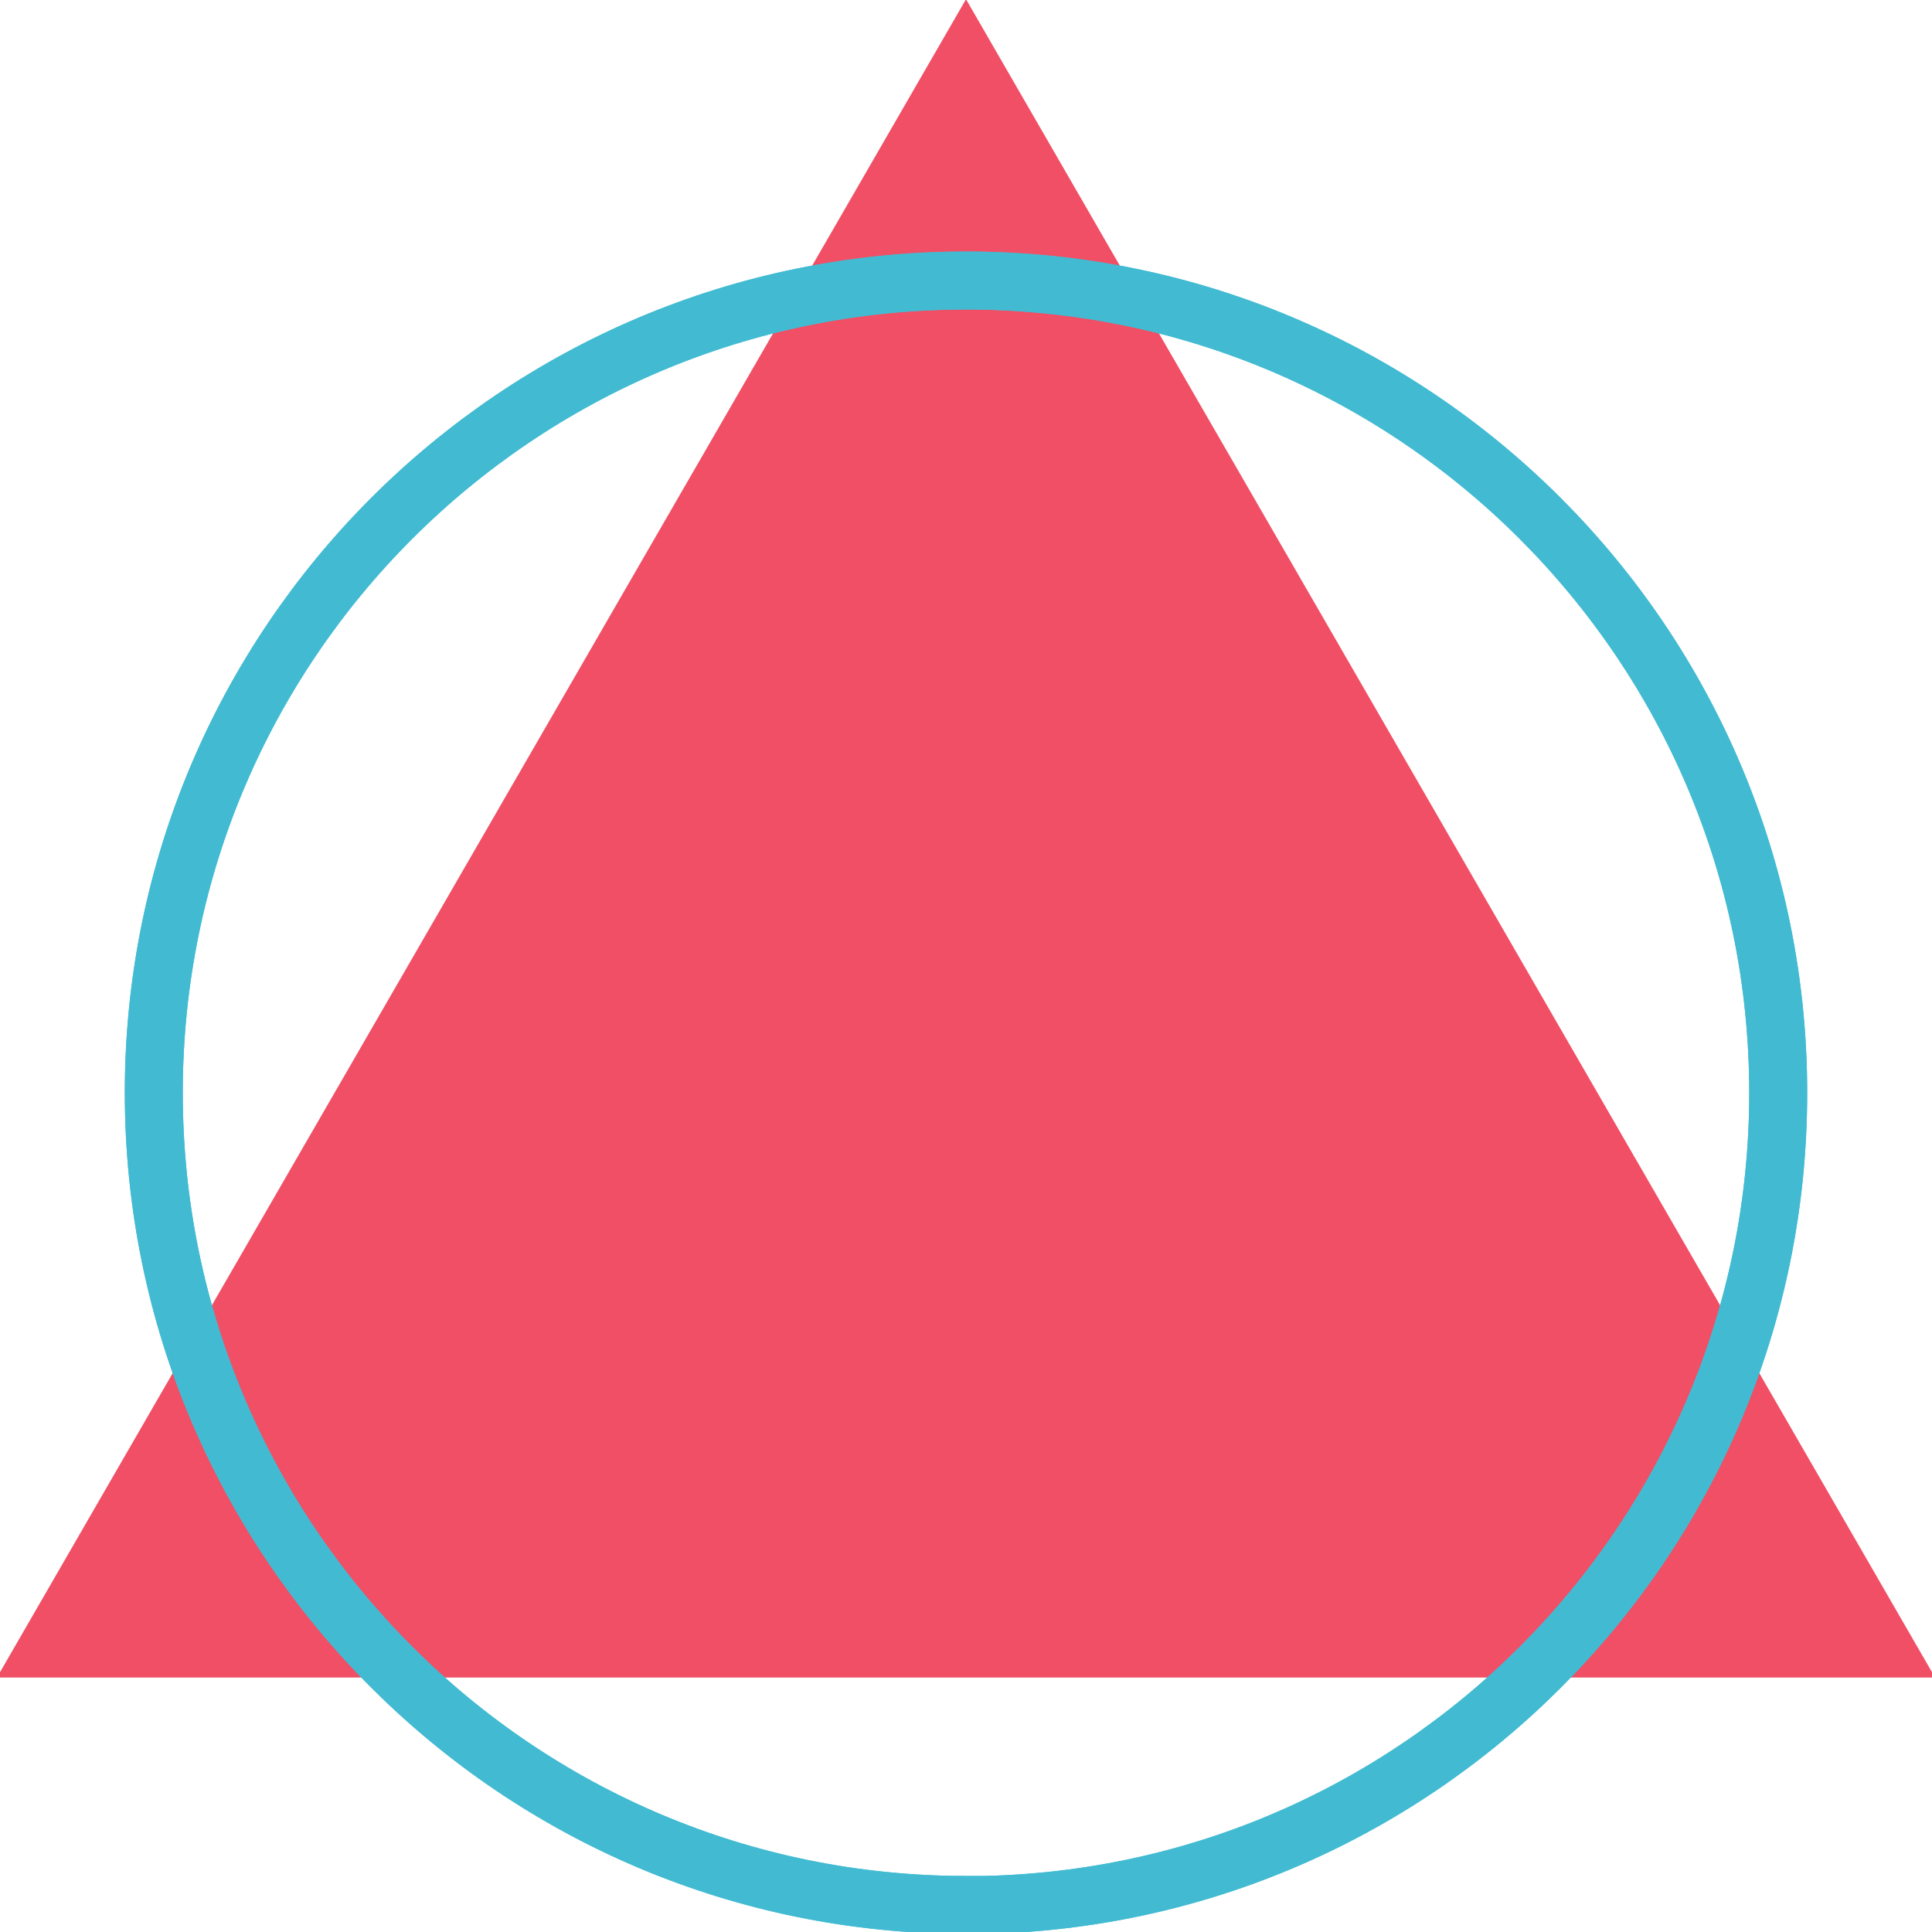 <svg xmlns="http://www.w3.org/2000/svg" xmlns:xlink="http://www.w3.org/1999/xlink" viewBox="0 0 100 100"><defs><style>      .cls-1, .cls-2 {        fill: none;      }      .cls-3 {        fill: #f04f65;      }      .cls-4 {        isolation: isolate;      }      .cls-5 {        mix-blend-mode: multiply;      }      .cls-6 {        clip-path: url(#clippath-1);      }      .cls-7 {        clip-path: url(#clippath-3);      }      .cls-8 {        clip-path: url(#clippath-4);      }      .cls-9 {        clip-path: url(#clippath-2);      }      .cls-10 {        clip-path: url(#clippath);      }      .cls-2 {        stroke: #42bbd2;        stroke-miterlimit: 10;        stroke-width: 3px;      }    </style><clipPath id="clippath"><rect class="cls-1" x="-.16" y="-.04" width="100.31" height="100.04"></rect></clipPath><clipPath id="clippath-1"><rect class="cls-1" x="-.16" y="-.04" width="100.31" height="100.04"></rect></clipPath><clipPath id="clippath-2"><rect class="cls-1" x="-8.52" y="-7.47" width="117.03" height="95.23"></rect></clipPath><clipPath id="clippath-3"><rect class="cls-1" x="-1.8" y="5.69" width="103.59" height="95.23"></rect></clipPath><clipPath id="clippath-4"><rect class="cls-1" x="-1.8" y="5.69" width="103.59" height="95.23"></rect></clipPath></defs><g class="cls-4"><g id="Layer_1" data-name="Layer 1"><g class="cls-10"><g class="cls-6"><g class="cls-5"><g class="cls-9"><polygon class="cls-3" points="50 -.04 -.16 86.83 100.16 86.83 50 -.04"></polygon></g></g><g class="cls-5"><g class="cls-7"><path class="cls-2" d="M50,98.61c23.22,0,42.04-18.83,42.04-42.04S73.22,14.52,50,14.52,7.96,33.34,7.96,56.56s18.82,42.04,42.04,42.04Z"></path></g></g><g class="cls-5"><g class="cls-8"><path class="cls-2" d="M50,98.61c23.22,0,42.04-18.83,42.04-42.04S73.22,14.52,50,14.52,7.96,33.34,7.96,56.56s18.82,42.04,42.04,42.04Z"></path></g></g></g></g></g></g></svg>